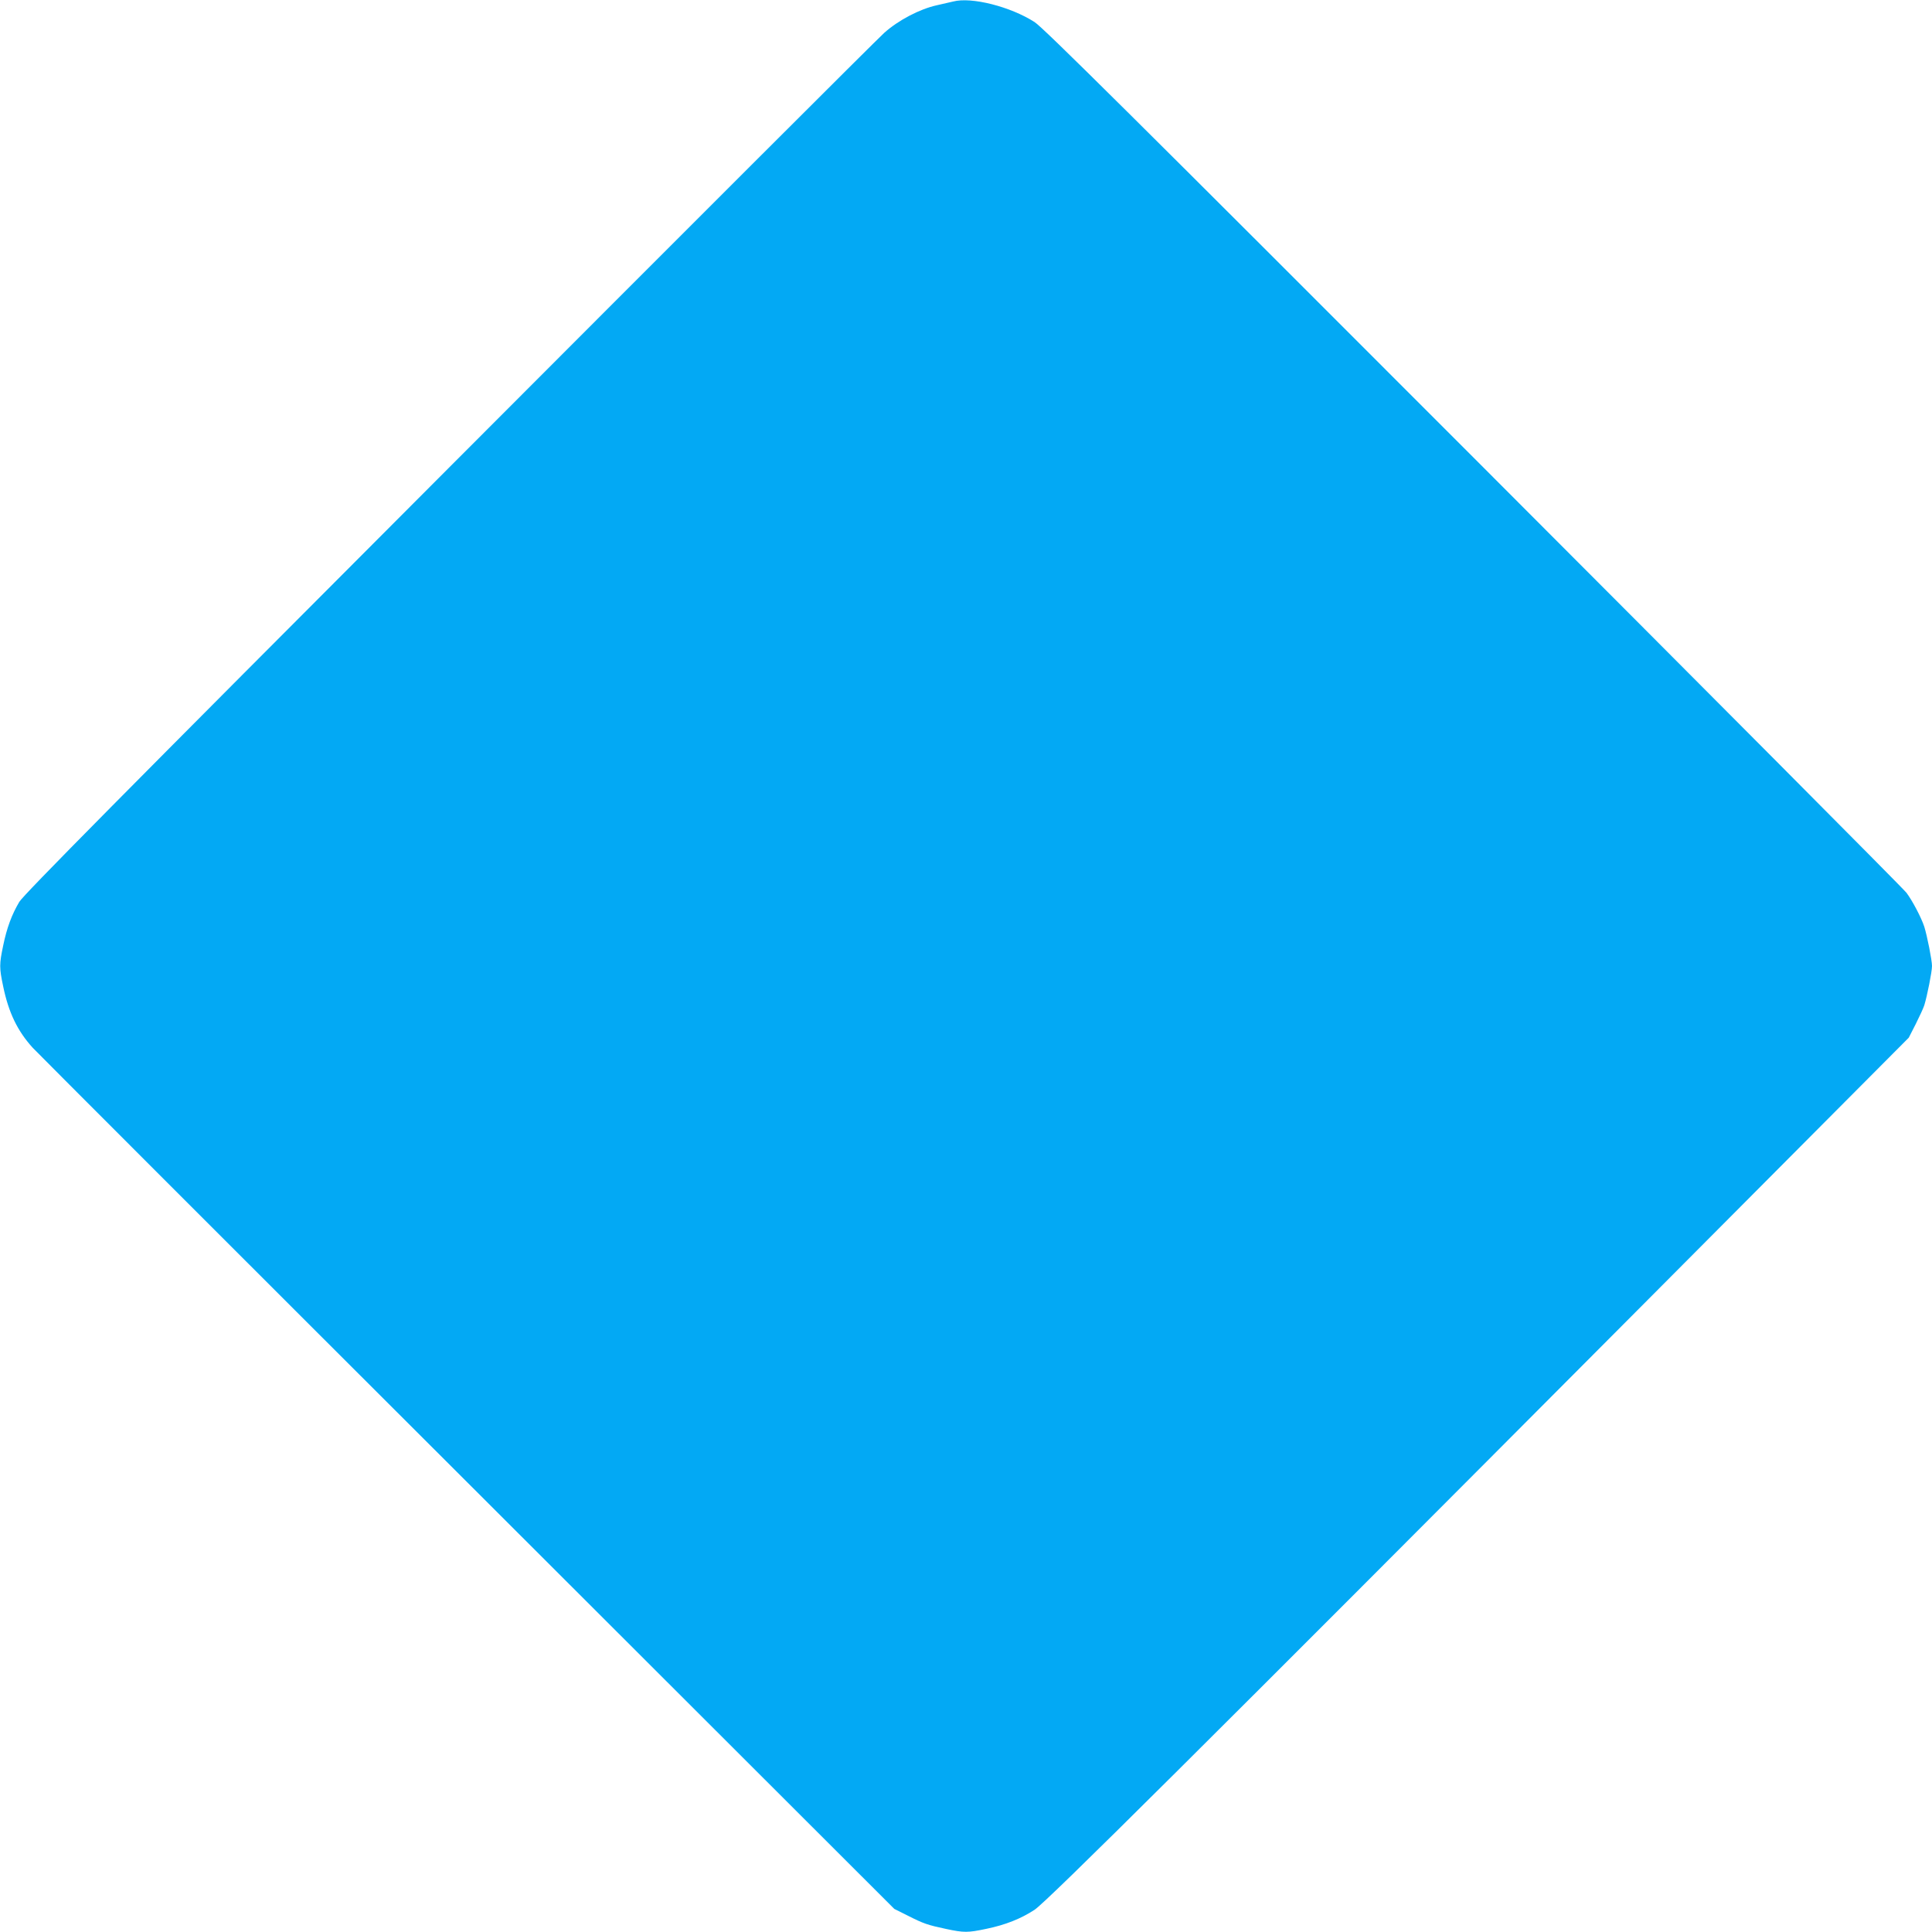 <?xml version="1.0" standalone="no"?>
<!DOCTYPE svg PUBLIC "-//W3C//DTD SVG 20010904//EN"
 "http://www.w3.org/TR/2001/REC-SVG-20010904/DTD/svg10.dtd">
<svg version="1.0" xmlns="http://www.w3.org/2000/svg"
 width="1280pt" height="1280pt" viewBox="0 0 1280 1280"
 preserveAspectRatio="xMidYMid meet">
<g transform="translate(0,1280) scale(0.1,-0.1)"
fill="#03a9f4" stroke="none">
<path d="M6315 12790 c-16 -4 -66 -15 -109 -25 -113 -25 -254 -99 -347 -182
-42 -37 -1341 -1335 -2886 -2883 -2181 -2185 -2817 -2828 -2845 -2875 -50 -84
-83 -173 -107 -290 -26 -123 -26 -147 0 -270 36 -174 95 -296 196 -407 27 -29
1322 -1325 2879 -2879 l2829 -2826 90 -45 c105 -53 128 -61 254 -88 118 -25
143 -25 266 1 126 26 229 67 319 126 82 54 1111 1077 3995 3973 l1797 1805 46
90 c25 50 51 106 57 125 19 62 51 222 51 260 0 38 -32 199 -51 260 -20 61 -79
173 -118 225 -21 28 -1314 1327 -2872 2887 -2259 2261 -2848 2846 -2905 2882
-159 102 -418 168 -539 136z"/>
</g>
</svg>

